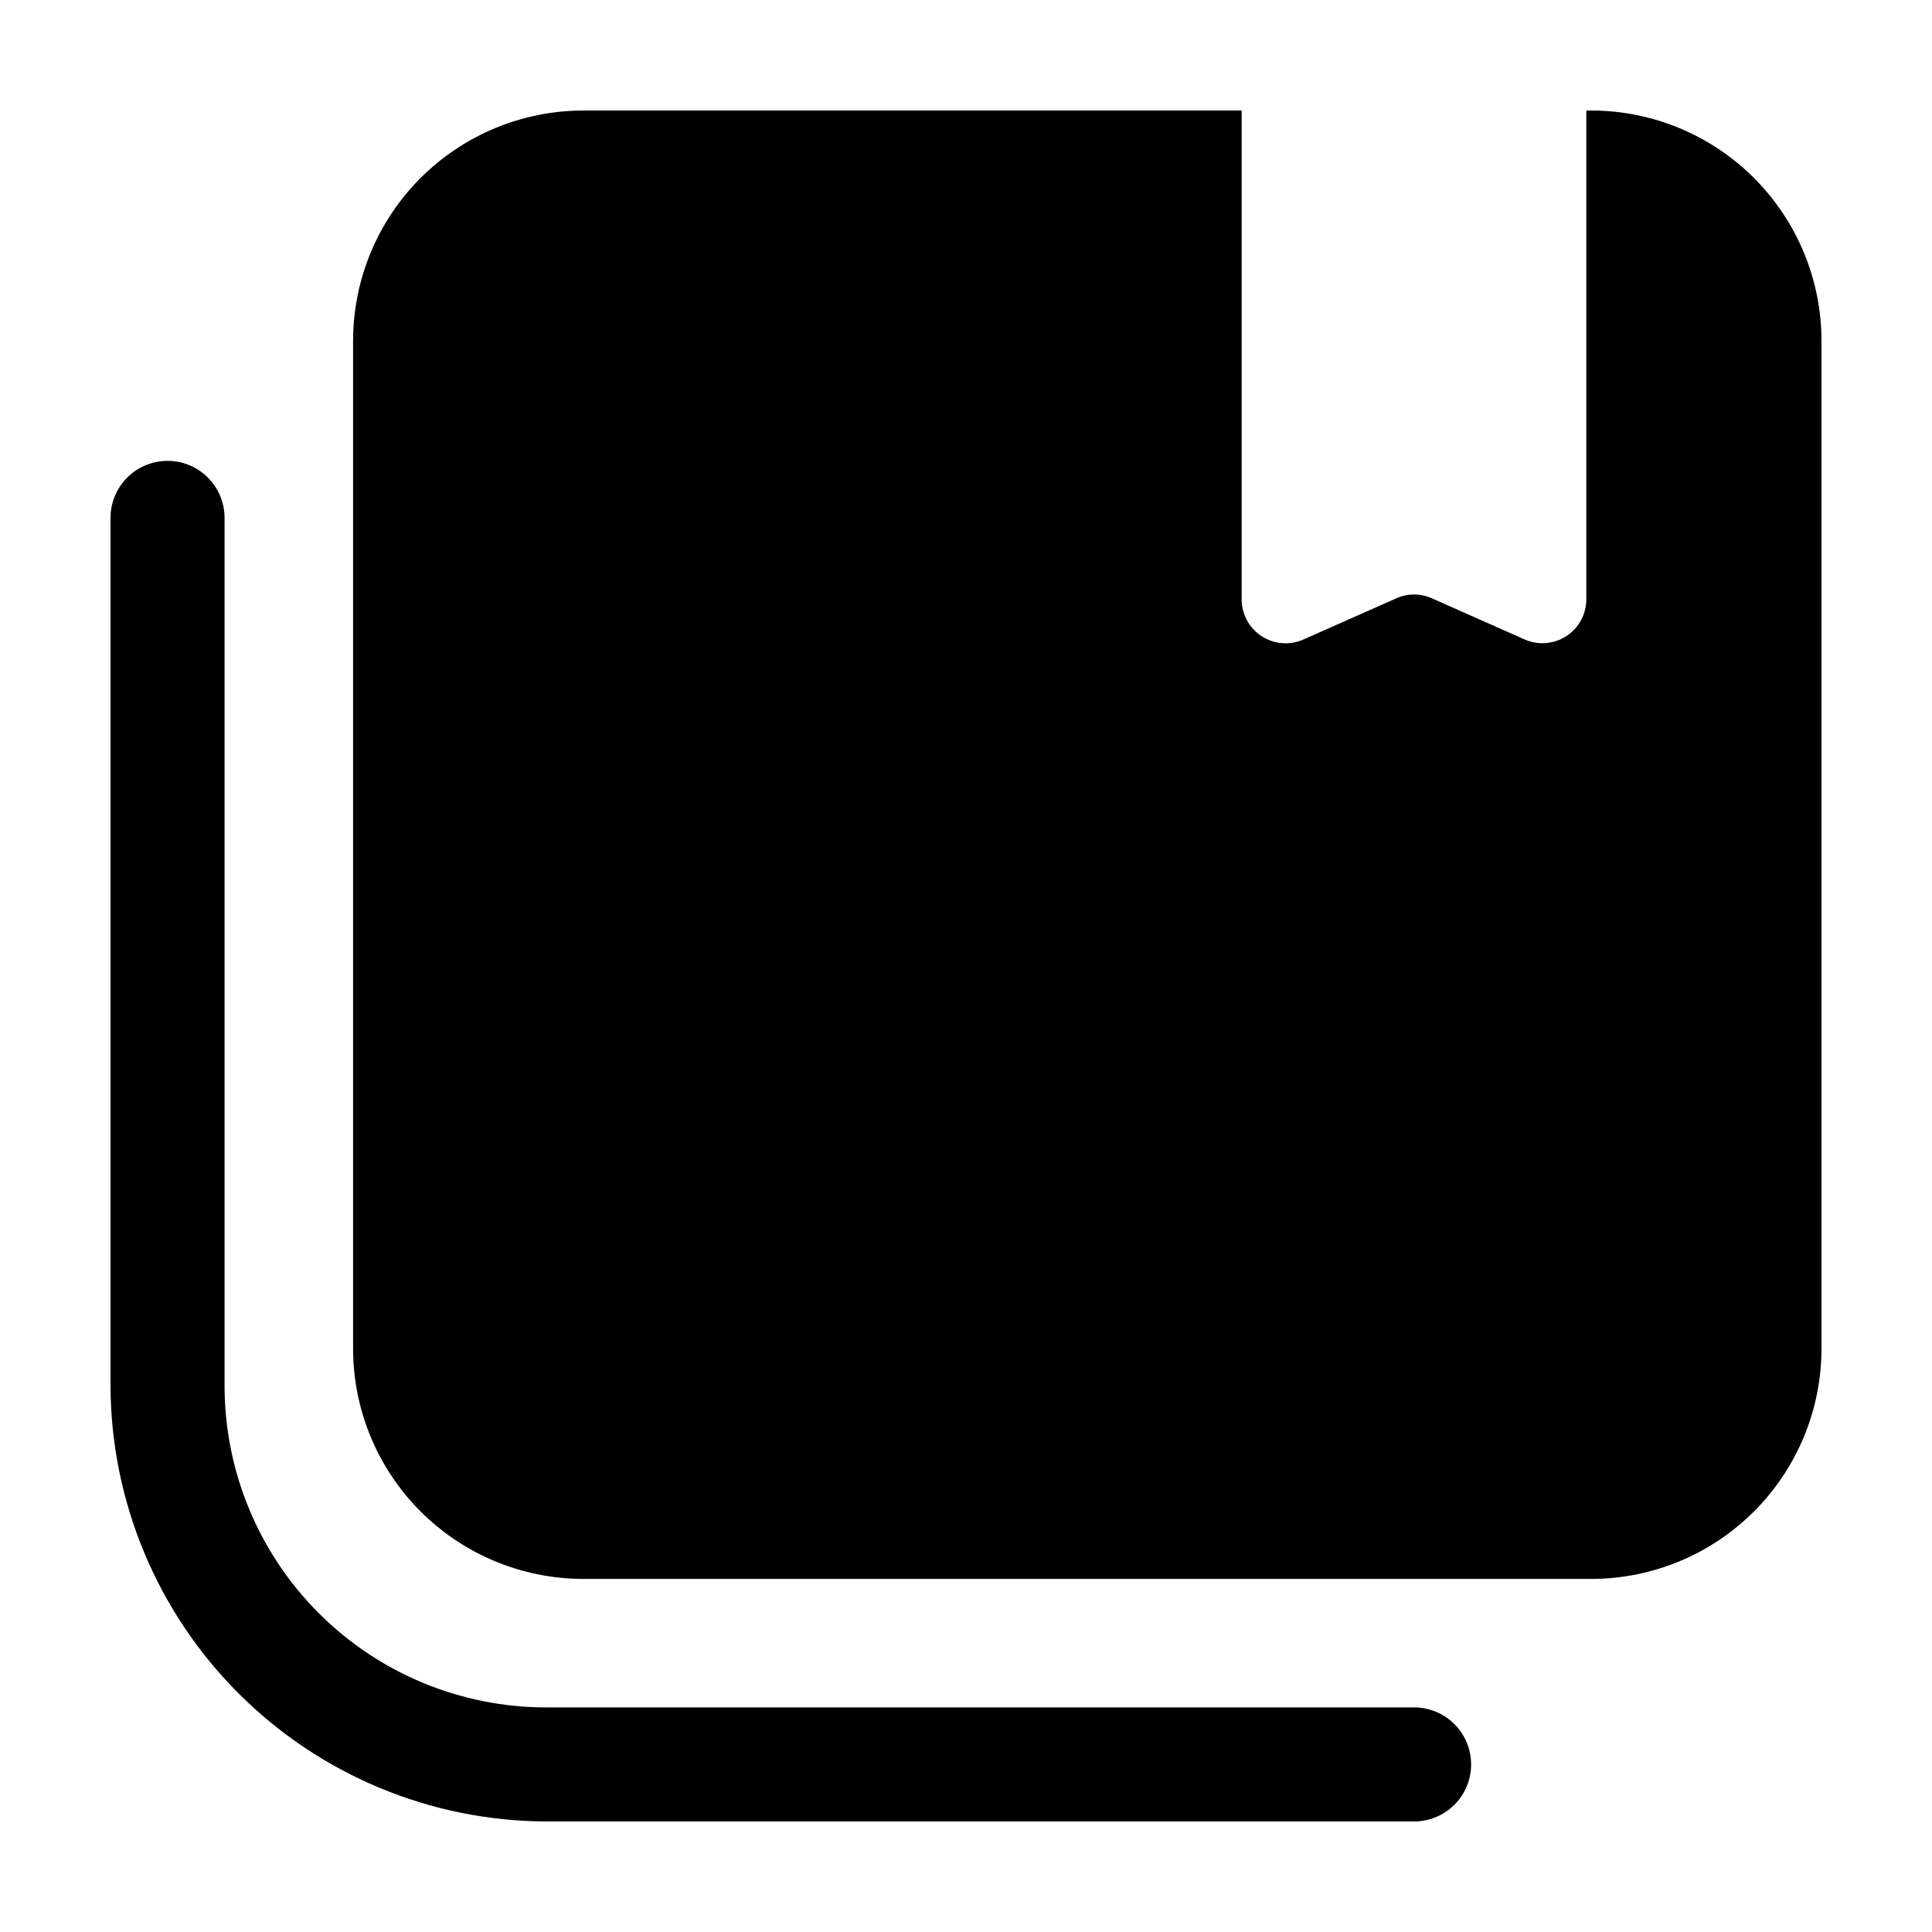 <?xml version="1.0" encoding="UTF-8"?>
<!-- Uploaded to: SVG Repo, www.svgrepo.com, Generator: SVG Repo Mixer Tools -->
<svg fill="#000000" width="800px" height="800px" version="1.1" viewBox="144 144 512 512" xmlns="http://www.w3.org/2000/svg">
 <g>
  <path d="m518.75 596.48h-229.89c-22.645 0.027-44.367-8.957-60.379-24.969s-24.996-37.734-24.969-60.375v-229.89c0-5.398-2.879-10.391-7.555-13.09-4.68-2.699-10.438-2.699-15.117 0-4.676 2.699-7.555 7.691-7.555 13.09v229.89c0.078 30.625 12.281 59.977 33.938 81.633s51.008 33.859 81.637 33.938h229.89c5.398 0 10.391-2.879 13.09-7.555 2.699-4.676 2.699-10.438 0-15.113-2.699-4.68-7.691-7.559-13.09-7.559z"/>
  <path d="m565.8 173.29h-1.41v129.53c0 3.941-1.992 7.617-5.301 9.762-3.305 2.144-7.473 2.473-11.07 0.871l-24.535-10.883h-0.004c-3.008-1.363-6.461-1.363-9.469 0l-24.535 10.883c-3.606 1.625-7.793 1.309-11.109-0.84-3.32-2.148-5.324-5.836-5.316-9.793v-129.53h-174.57c-16.141 0.039-31.613 6.469-43.027 17.883-11.414 11.414-17.844 26.883-17.883 43.027v267.32c0.039 16.145 6.469 31.613 17.883 43.027 11.414 11.414 26.887 17.844 43.027 17.883h267.32c16.145-0.039 31.613-6.469 43.027-17.883 11.414-11.414 17.844-26.883 17.883-43.027v-267.32c-0.039-16.145-6.469-31.613-17.883-43.027-11.414-11.414-26.883-17.844-43.027-17.883z"/>
 </g>
</svg>